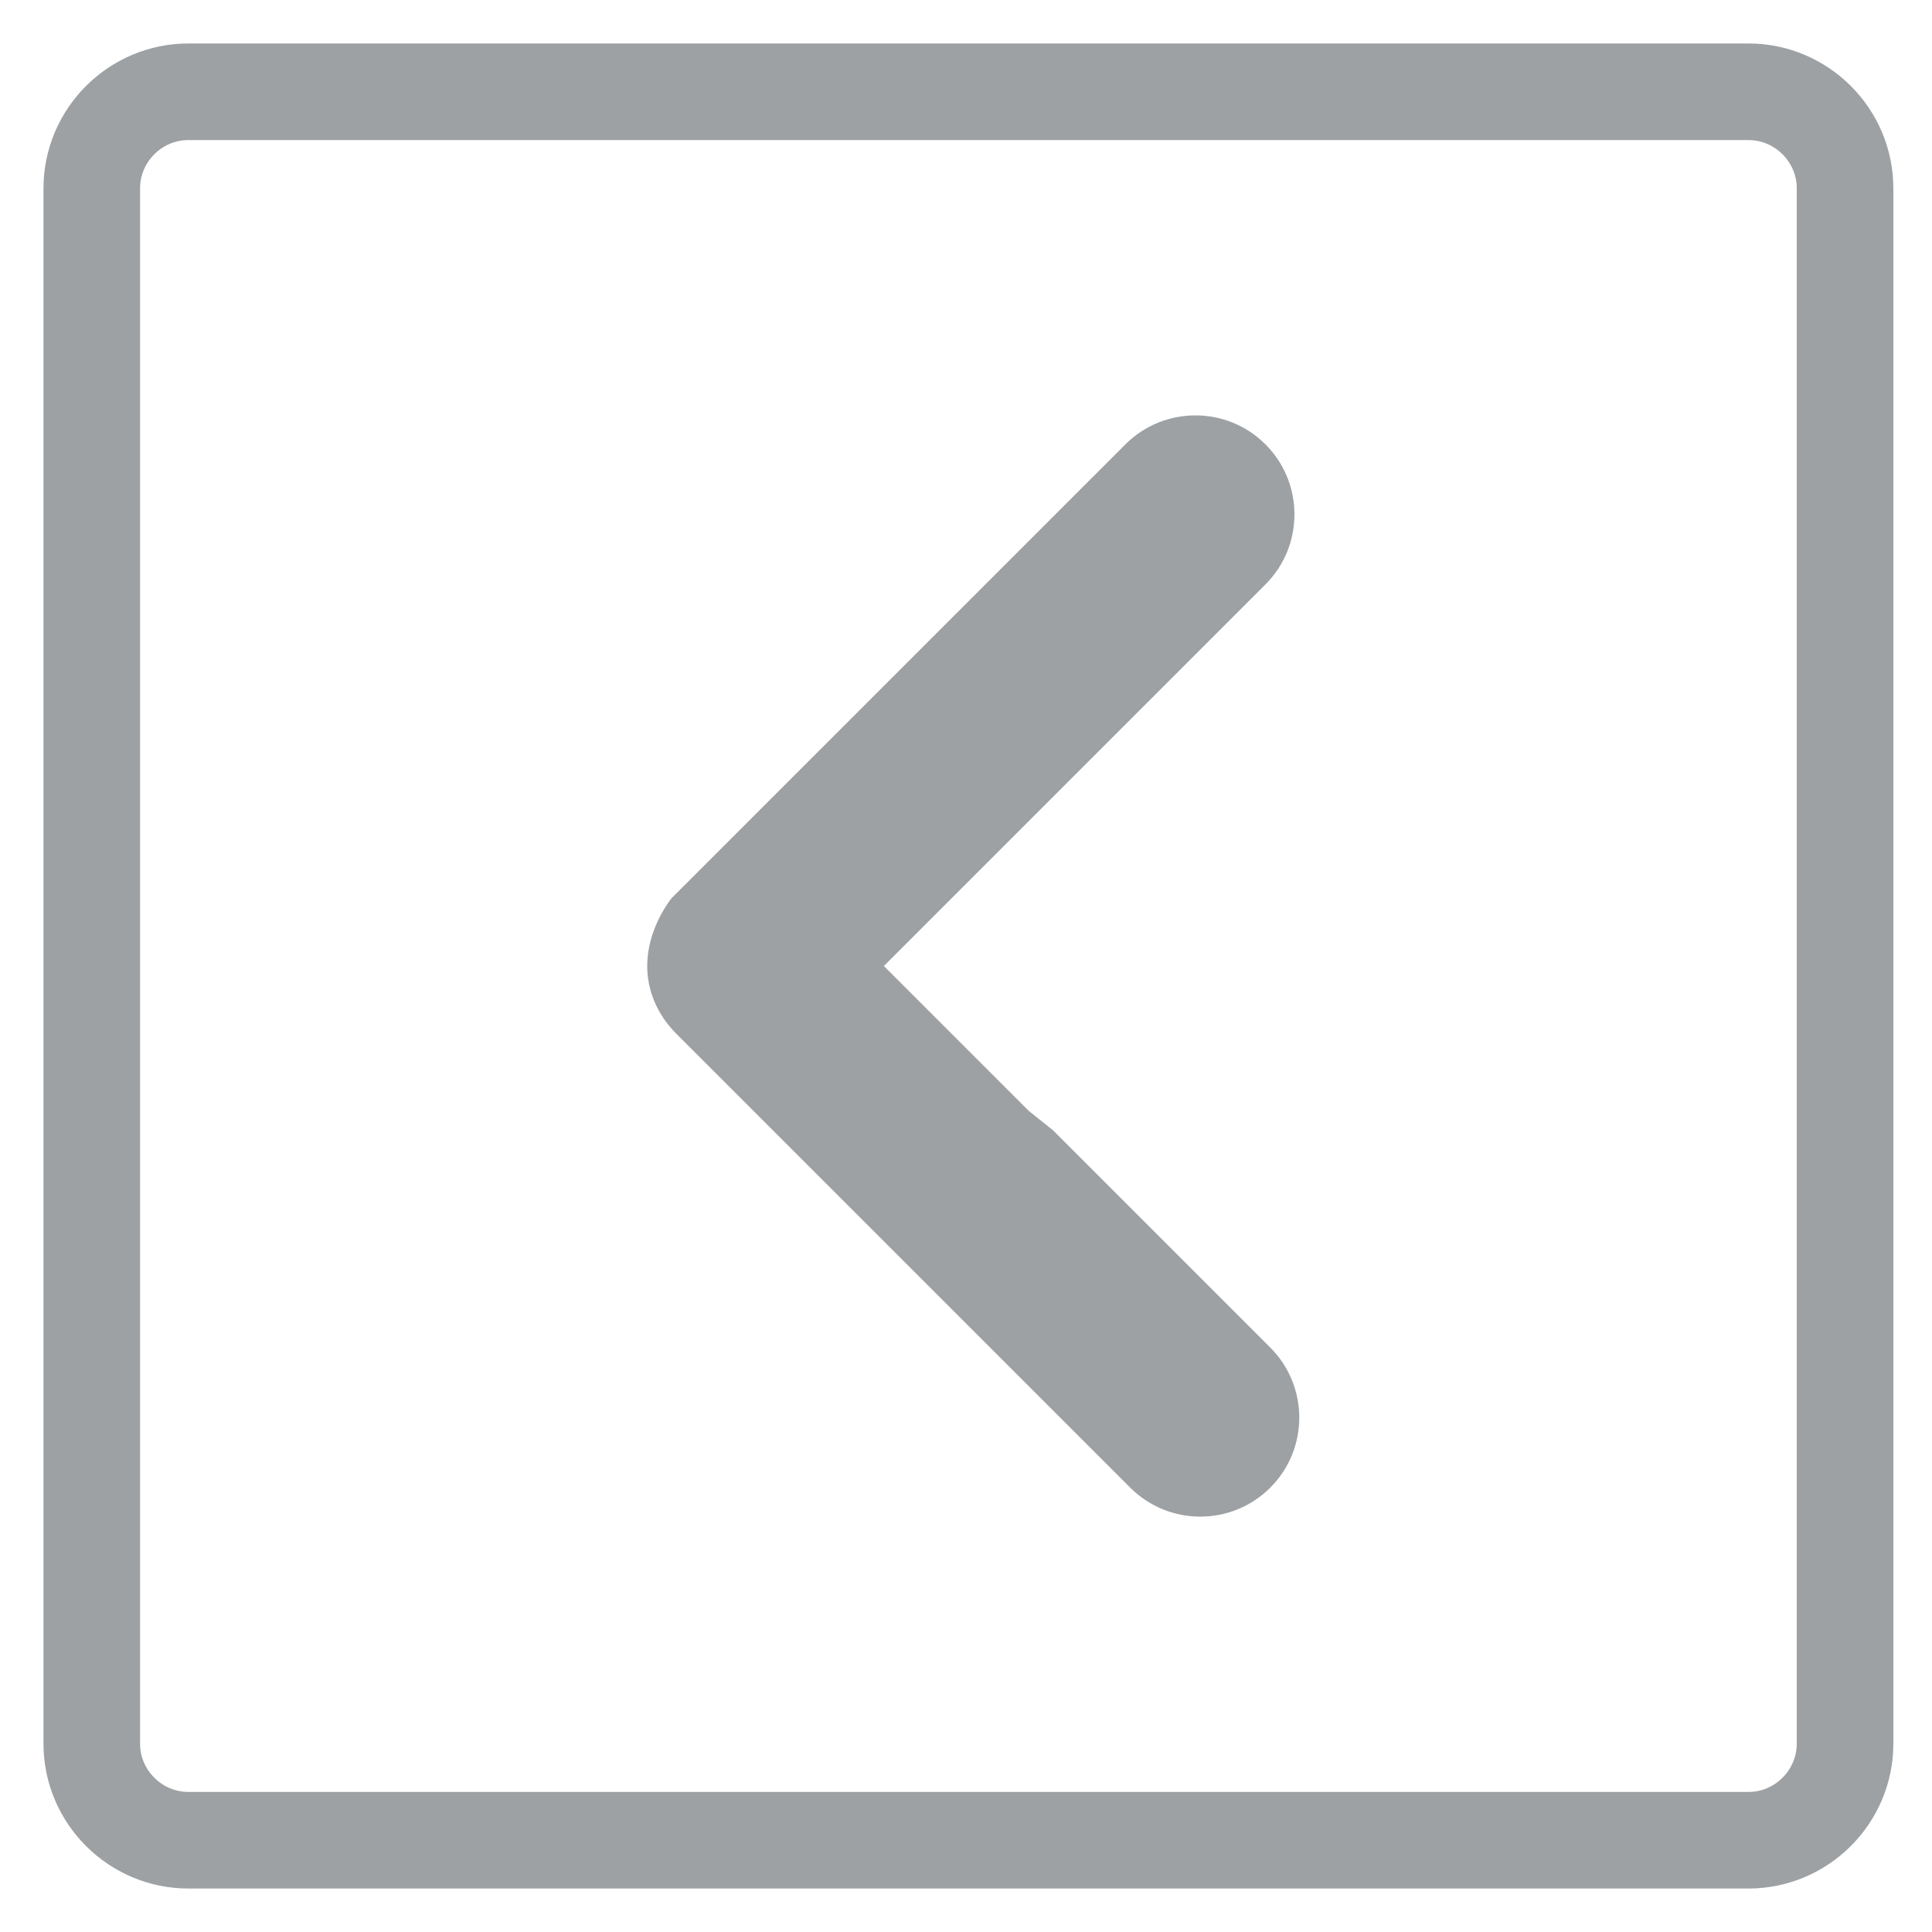 <?xml version="1.0" encoding="utf-8"?>
<!-- Generator: Adobe Illustrator 19.0.0, SVG Export Plug-In . SVG Version: 6.00 Build 0)  -->
<svg version="1.1" id="Capa_1" xmlns="http://www.w3.org/2000/svg" xmlns:xlink="http://www.w3.org/1999/xlink" x="0px" y="0px"
	 viewBox="-9 11 40 40" style="enable-background:new -9 11 40 40;" xml:space="preserve">
<style type="text/css">
	.st0{fill:none;stroke:#9DA1A4;stroke-width:2;stroke-miterlimit:10;}
	.st1{fill:#9DA1A4;}
</style>
<path class="st0" d="M27.2,49.1H-5.1c-1.1,0-2-0.9-2-2V14.9c0-1.1,0.9-2,2-2h32.3c1.1,0,2,0.9,2,2v32.2
	C29.2,48.2,28.3,49.1,27.2,49.1z"/>
<g id="right">
	<path class="st1" d="M4.9,29.6C4.6,30,4.4,30.5,4.4,31s0.2,1,0.6,1.4l0,0l0,0l4.5,4.5l0.4,0.4l4.5,4.5c0.8,0.8,2.1,0.8,2.9,0
		c0.8-0.8,0.8-2.1,0-2.9l0,0l-4.5-4.5L12.3,34l-3-3l3-3l0.4-0.4l4.5-4.5c0.8-0.8,0.8-2.1,0-2.9c-0.8-0.8-2.1-0.8-2.9,0l0,0l-4.5,4.5
		l-0.4,0.4L4.9,29.6L4.9,29.6L4.9,29.6z"/>
</g>
</svg>
